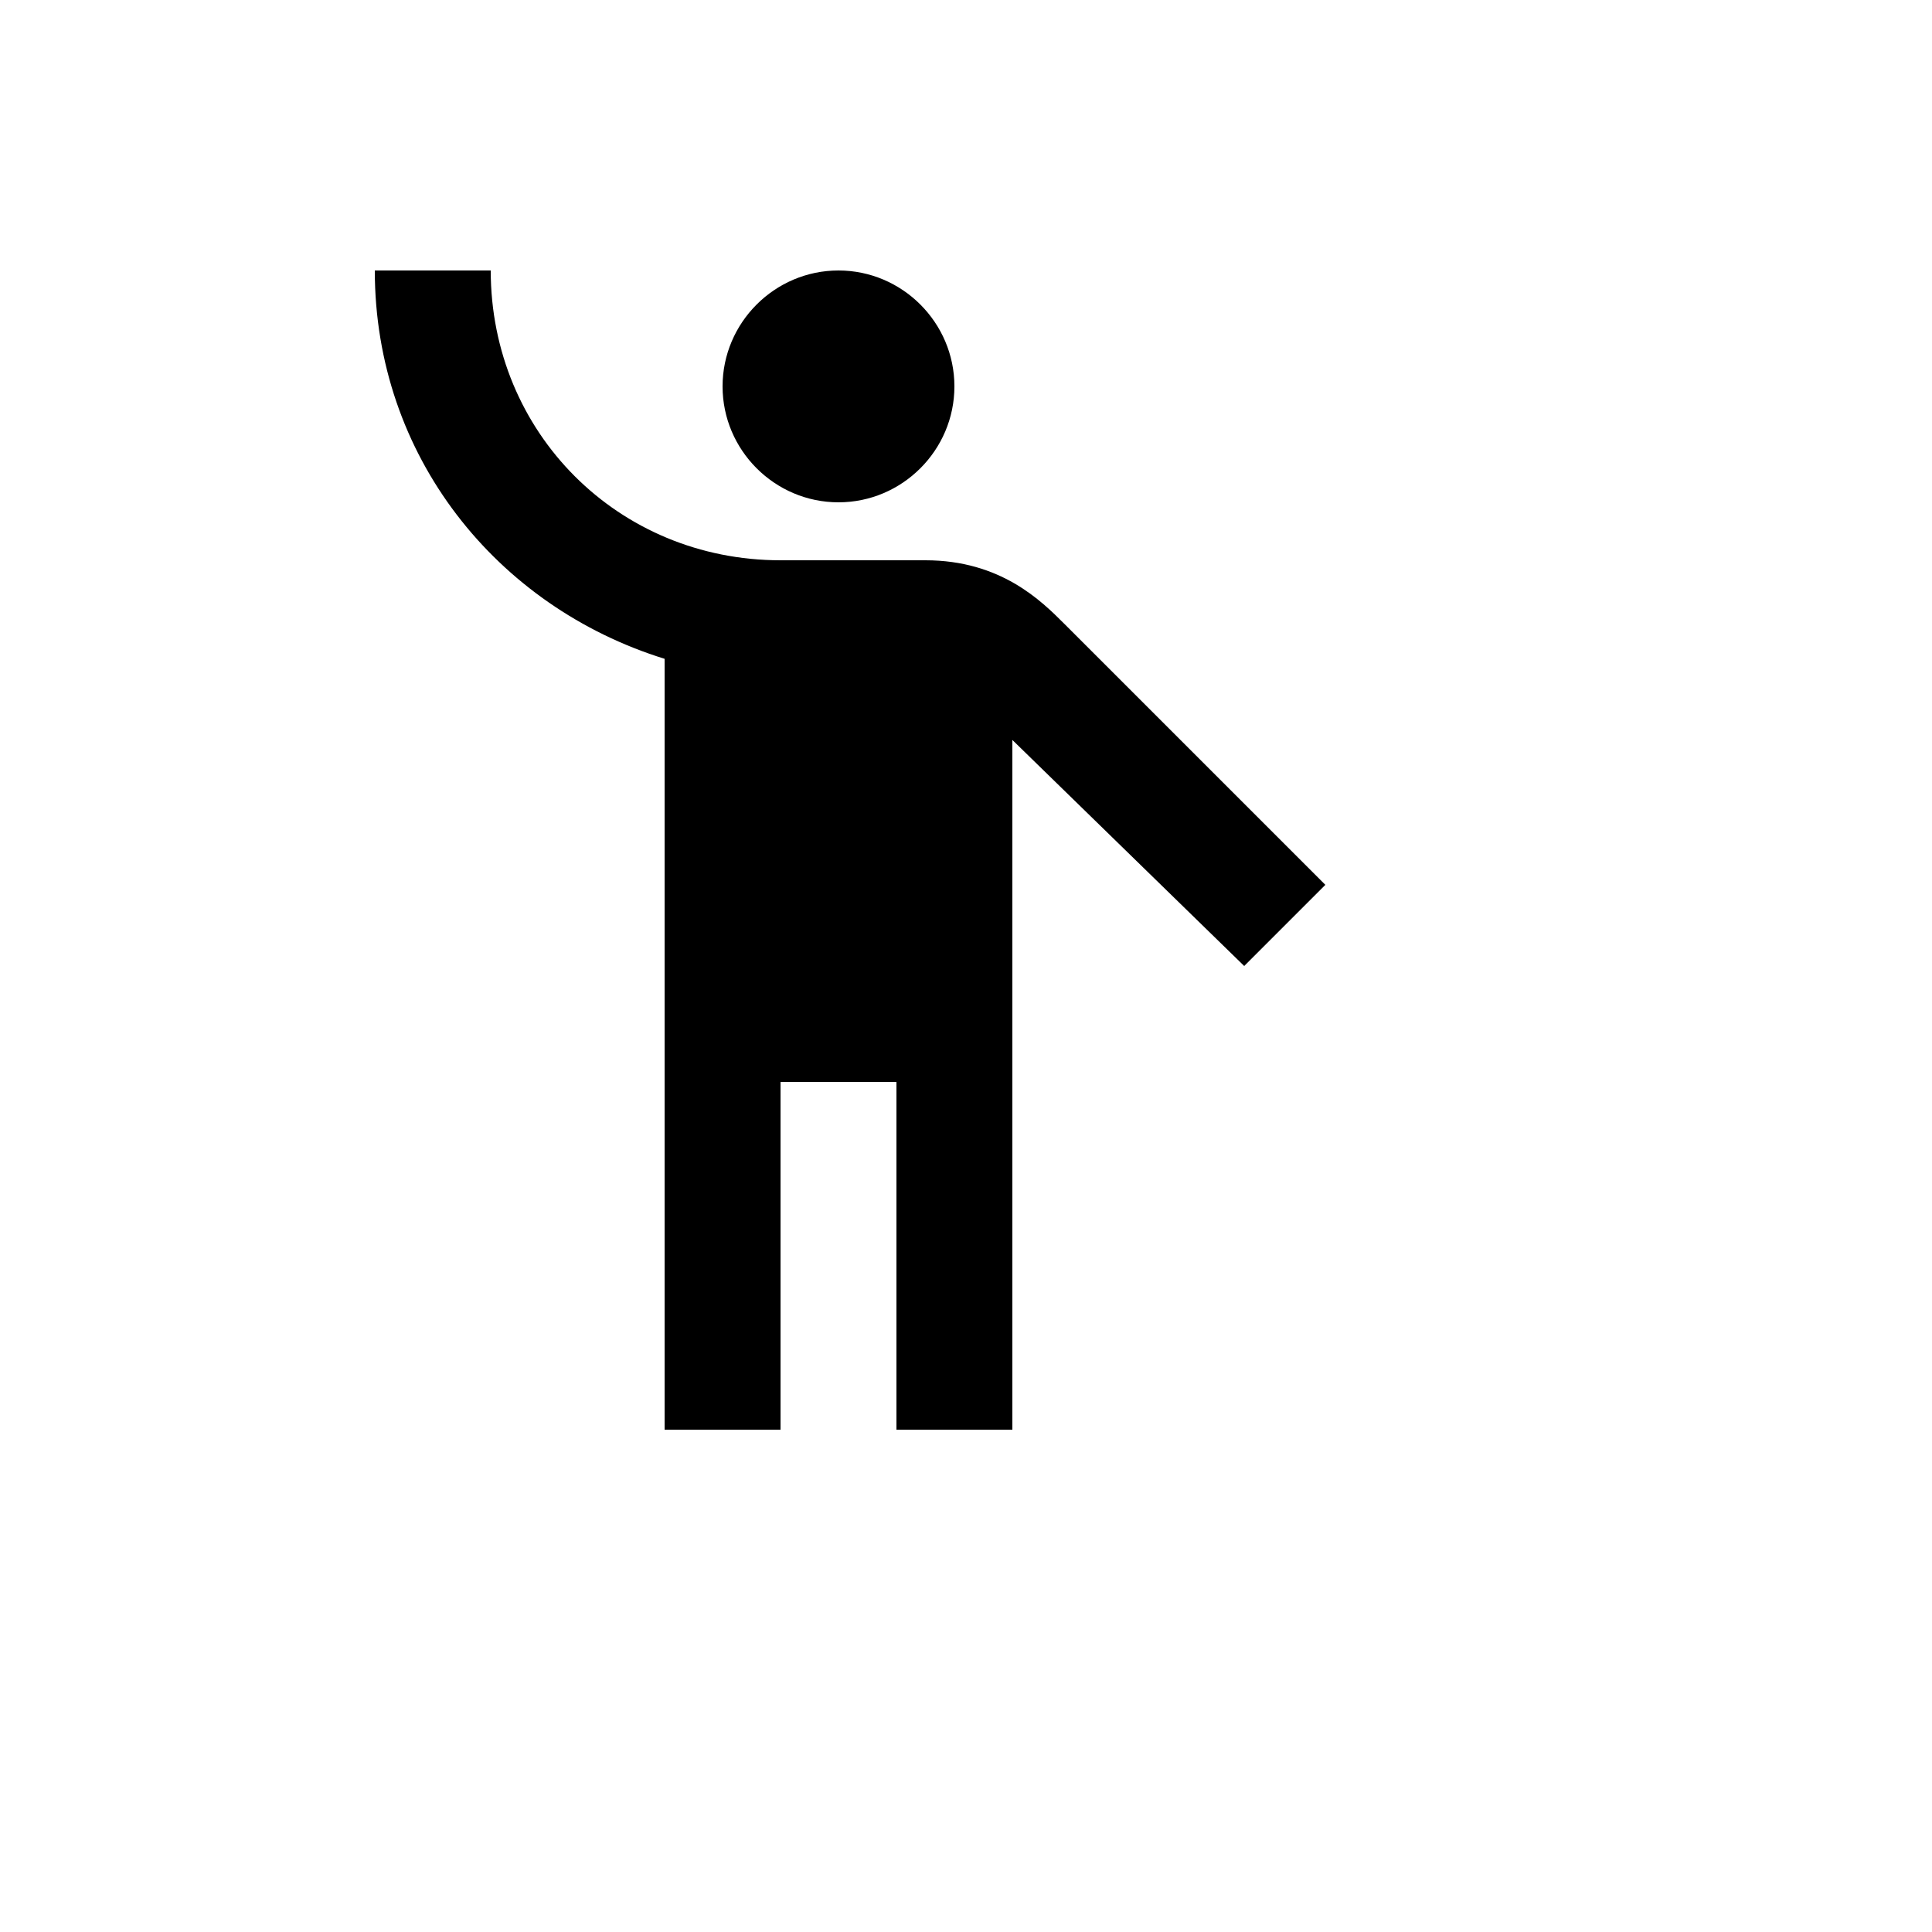 <svg xmlns="http://www.w3.org/2000/svg" version="1.1" xmlns:xlink="http://www.w3.org/1999/xlink" width="100%" height="100%" id="svgWorkerArea" viewBox="-25 -25 625 625" xmlns:idraw="https://idraw.muisca.co" style="background: white;"><defs id="defsdoc"><pattern id="patternBool" x="0" y="0" width="10" height="10" patternUnits="userSpaceOnUse" patternTransform="rotate(35)"><circle cx="5" cy="5" r="4" style="stroke: none;fill: #ff000070;"></circle></pattern></defs><g id="fileImp-459801107" class="cosito"><path id="pathImp-150452708" class="grouped" d="M246.25 62.5C266.875 62.5 283.75 79.375 283.75 100 283.75 120.625 266.875 137.5 246.25 137.5 225.625 137.5 208.75 120.625 208.75 100 208.75 79.375 225.625 62.5 246.25 62.5M319.375 176.875C311.875 169.375 298.75 156.25 274.375 156.25 274.375 156.25 227.5 156.25 227.5 156.25 175 156.25 133.75 115 133.75 62.5 133.75 62.5 96.25 62.5 96.25 62.5 96.25 122.5 135.625 171.25 190 188.125 190 188.125 190 437.5 190 437.5 190 437.5 227.5 437.5 227.5 437.5 227.5 437.5 227.5 325 227.5 325 227.5 325 265 325 265 325 265 325 265 437.5 265 437.5 265 437.5 302.5 437.5 302.5 437.5 302.5 437.5 302.5 214.375 302.5 214.375 302.5 214.375 377.5 287.5 377.5 287.5 377.5 287.5 403.75 261.25 403.75 261.25 403.75 261.25 319.375 176.875 319.375 176.875 319.375 176.875 319.375 176.875 319.375 176.875"></path></g></svg>
